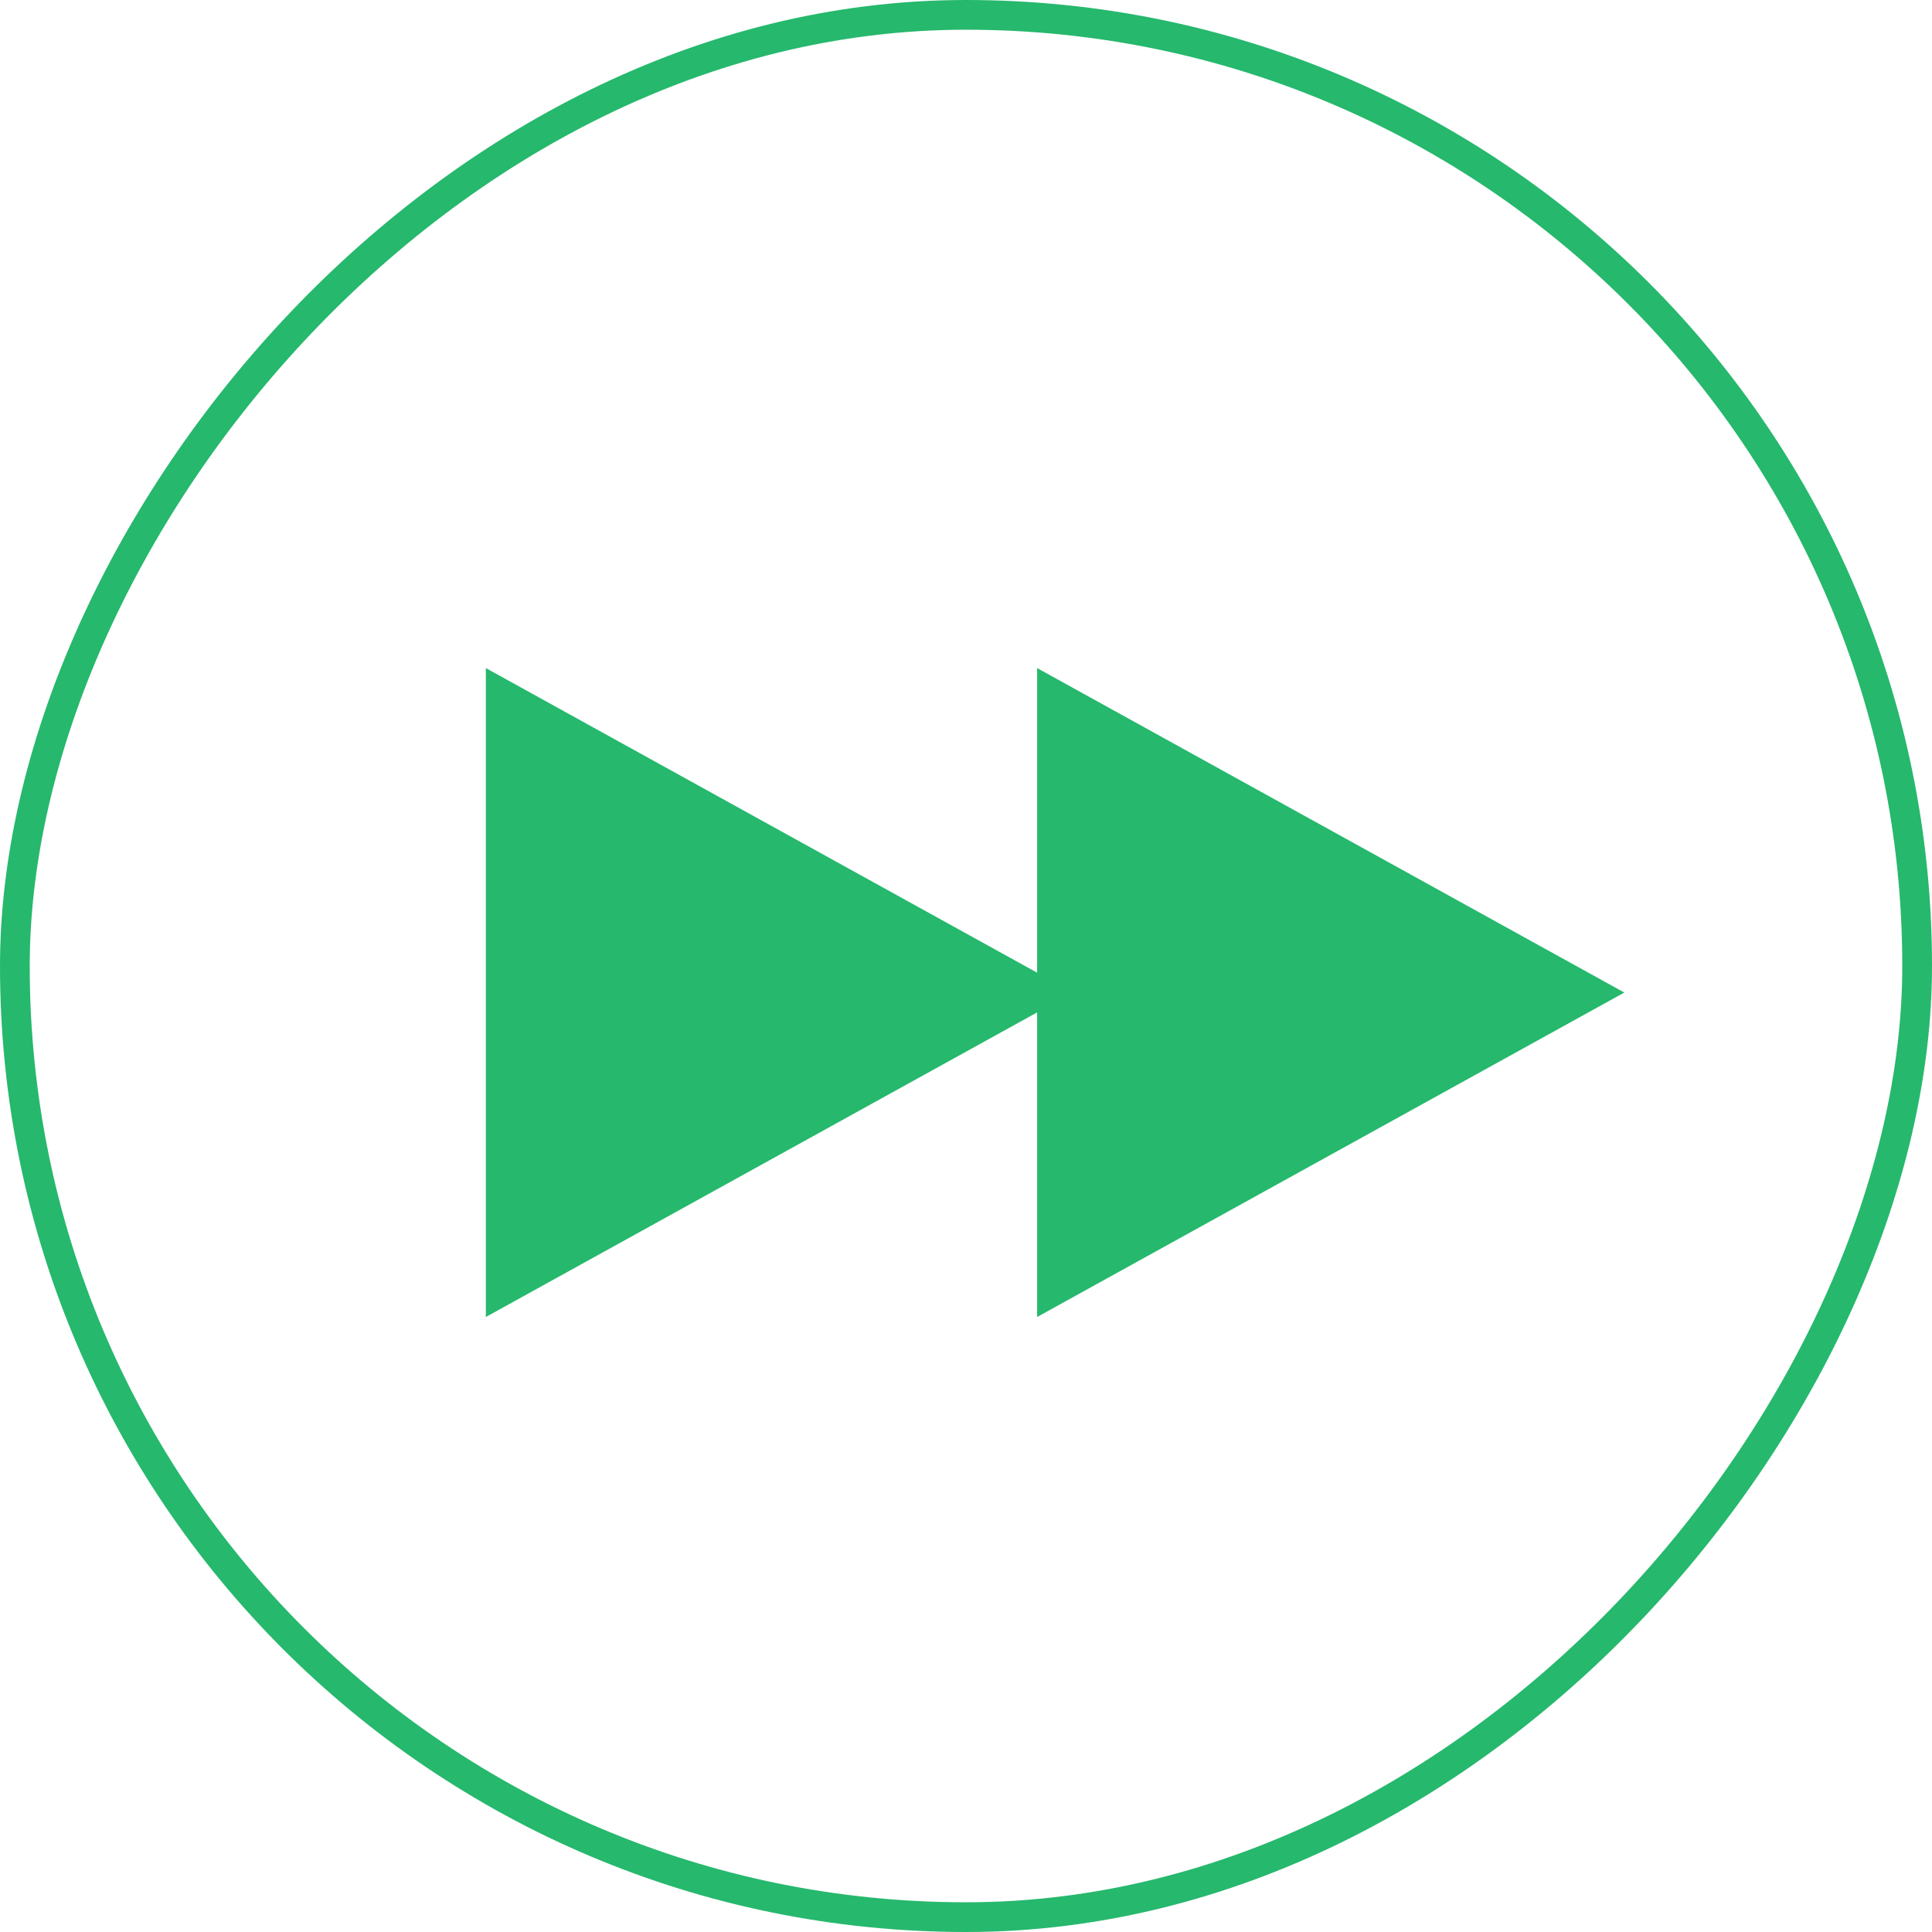<?xml version="1.0" encoding="UTF-8"?> <svg xmlns="http://www.w3.org/2000/svg" width="65" height="65" viewBox="0 0 65 65" fill="none"><rect x="-0.5" y="0.5" width="64" height="64" rx="32" transform="matrix(-1 0 0 1 64 0)" stroke="#26B86D"></rect><path d="M16.346 22.477V44.309L36.102 33.393L16.346 22.477Z" fill="#26B86D"></path><path d="M34.893 22.477V44.309L54.648 33.393L34.893 22.477Z" fill="#26B86D"></path></svg> 